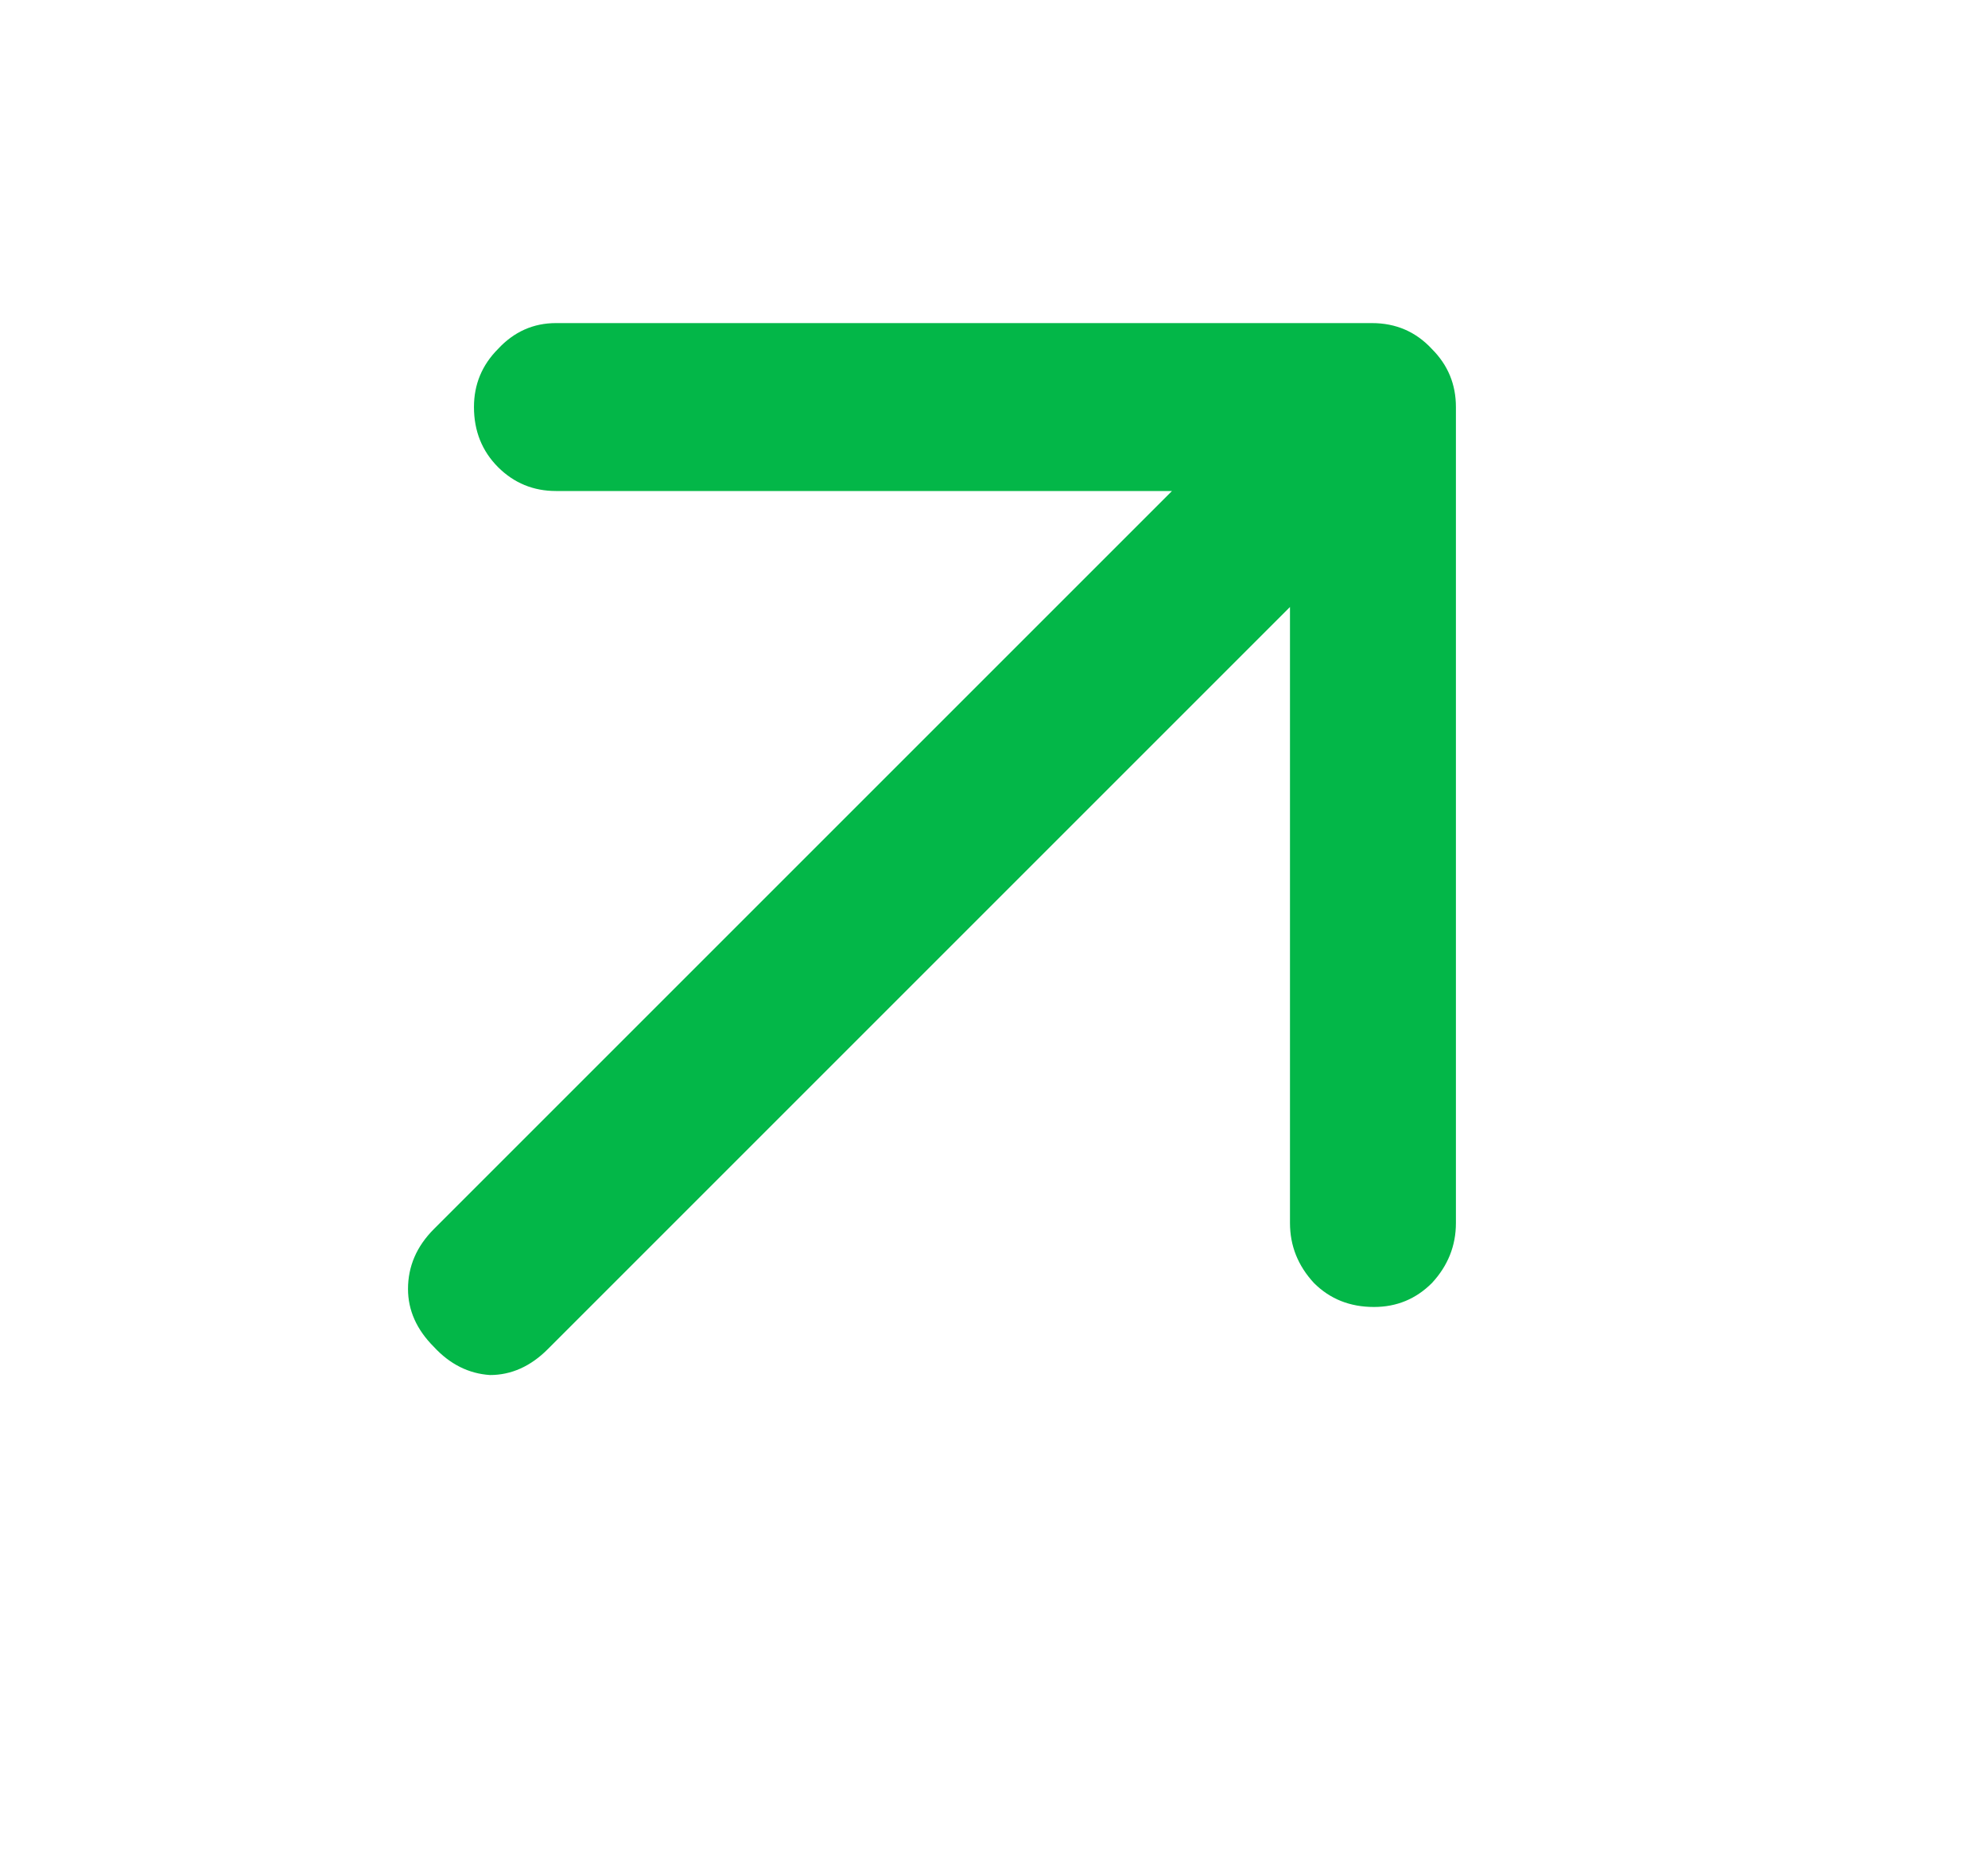 <svg width="17" height="16" viewBox="0 0 17 16" fill="none" xmlns="http://www.w3.org/2000/svg">
<path d="M11.031 5.191L4.686 11.536C4.538 11.685 4.372 11.759 4.19 11.759C4.008 11.747 3.848 11.667 3.711 11.519C3.563 11.371 3.489 11.206 3.489 11.023C3.489 10.829 3.563 10.658 3.711 10.51L10.022 4.199H4.754C4.561 4.199 4.395 4.131 4.258 3.994C4.122 3.857 4.053 3.686 4.053 3.481C4.053 3.287 4.122 3.122 4.258 2.985C4.395 2.837 4.561 2.763 4.754 2.763H11.732C11.937 2.763 12.108 2.837 12.245 2.985C12.382 3.122 12.45 3.287 12.45 3.481V10.459C12.45 10.653 12.382 10.824 12.245 10.972C12.108 11.109 11.943 11.177 11.749 11.177C11.544 11.177 11.373 11.109 11.236 10.972C11.099 10.824 11.031 10.653 11.031 10.459V5.191Z" fill="#03B748"/>
</svg>
